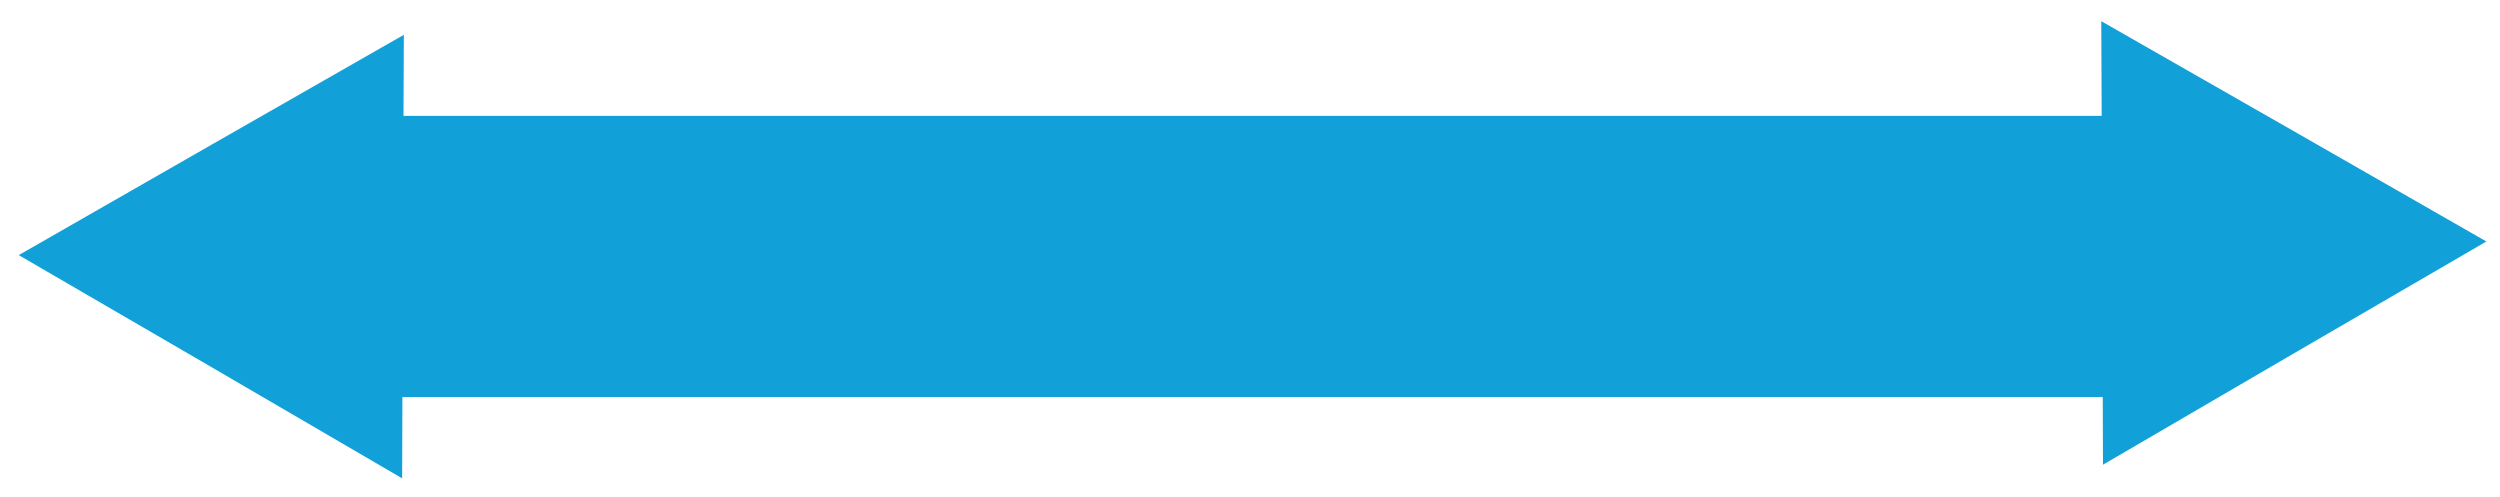 <?xml version="1.0" encoding="UTF-8"?> <!-- Generator: Adobe Illustrator 21.0.0, SVG Export Plug-In . SVG Version: 6.00 Build 0) --> <svg xmlns="http://www.w3.org/2000/svg" xmlns:xlink="http://www.w3.org/1999/xlink" id="Слой_1" x="0px" y="0px" viewBox="0 0 1027 204" style="enable-background:new 0 0 1027 204;" xml:space="preserve"> <style type="text/css"> .st0{fill:#11A1D8;} </style> <rect x="120.2" y="47.6" class="st0" width="755.7" height="115.5"></rect> <polygon class="st0" points="863.2,8.7 942.3,53.9 1021.4,99.2 942.6,145 863.9,190.9 863.6,99.8 "></polygon> <polygon class="st0" points="165.9,14.3 86.8,59.5 7.7,104.8 86.5,150.6 165.2,196.5 165.5,105.4 "></polygon> </svg> 